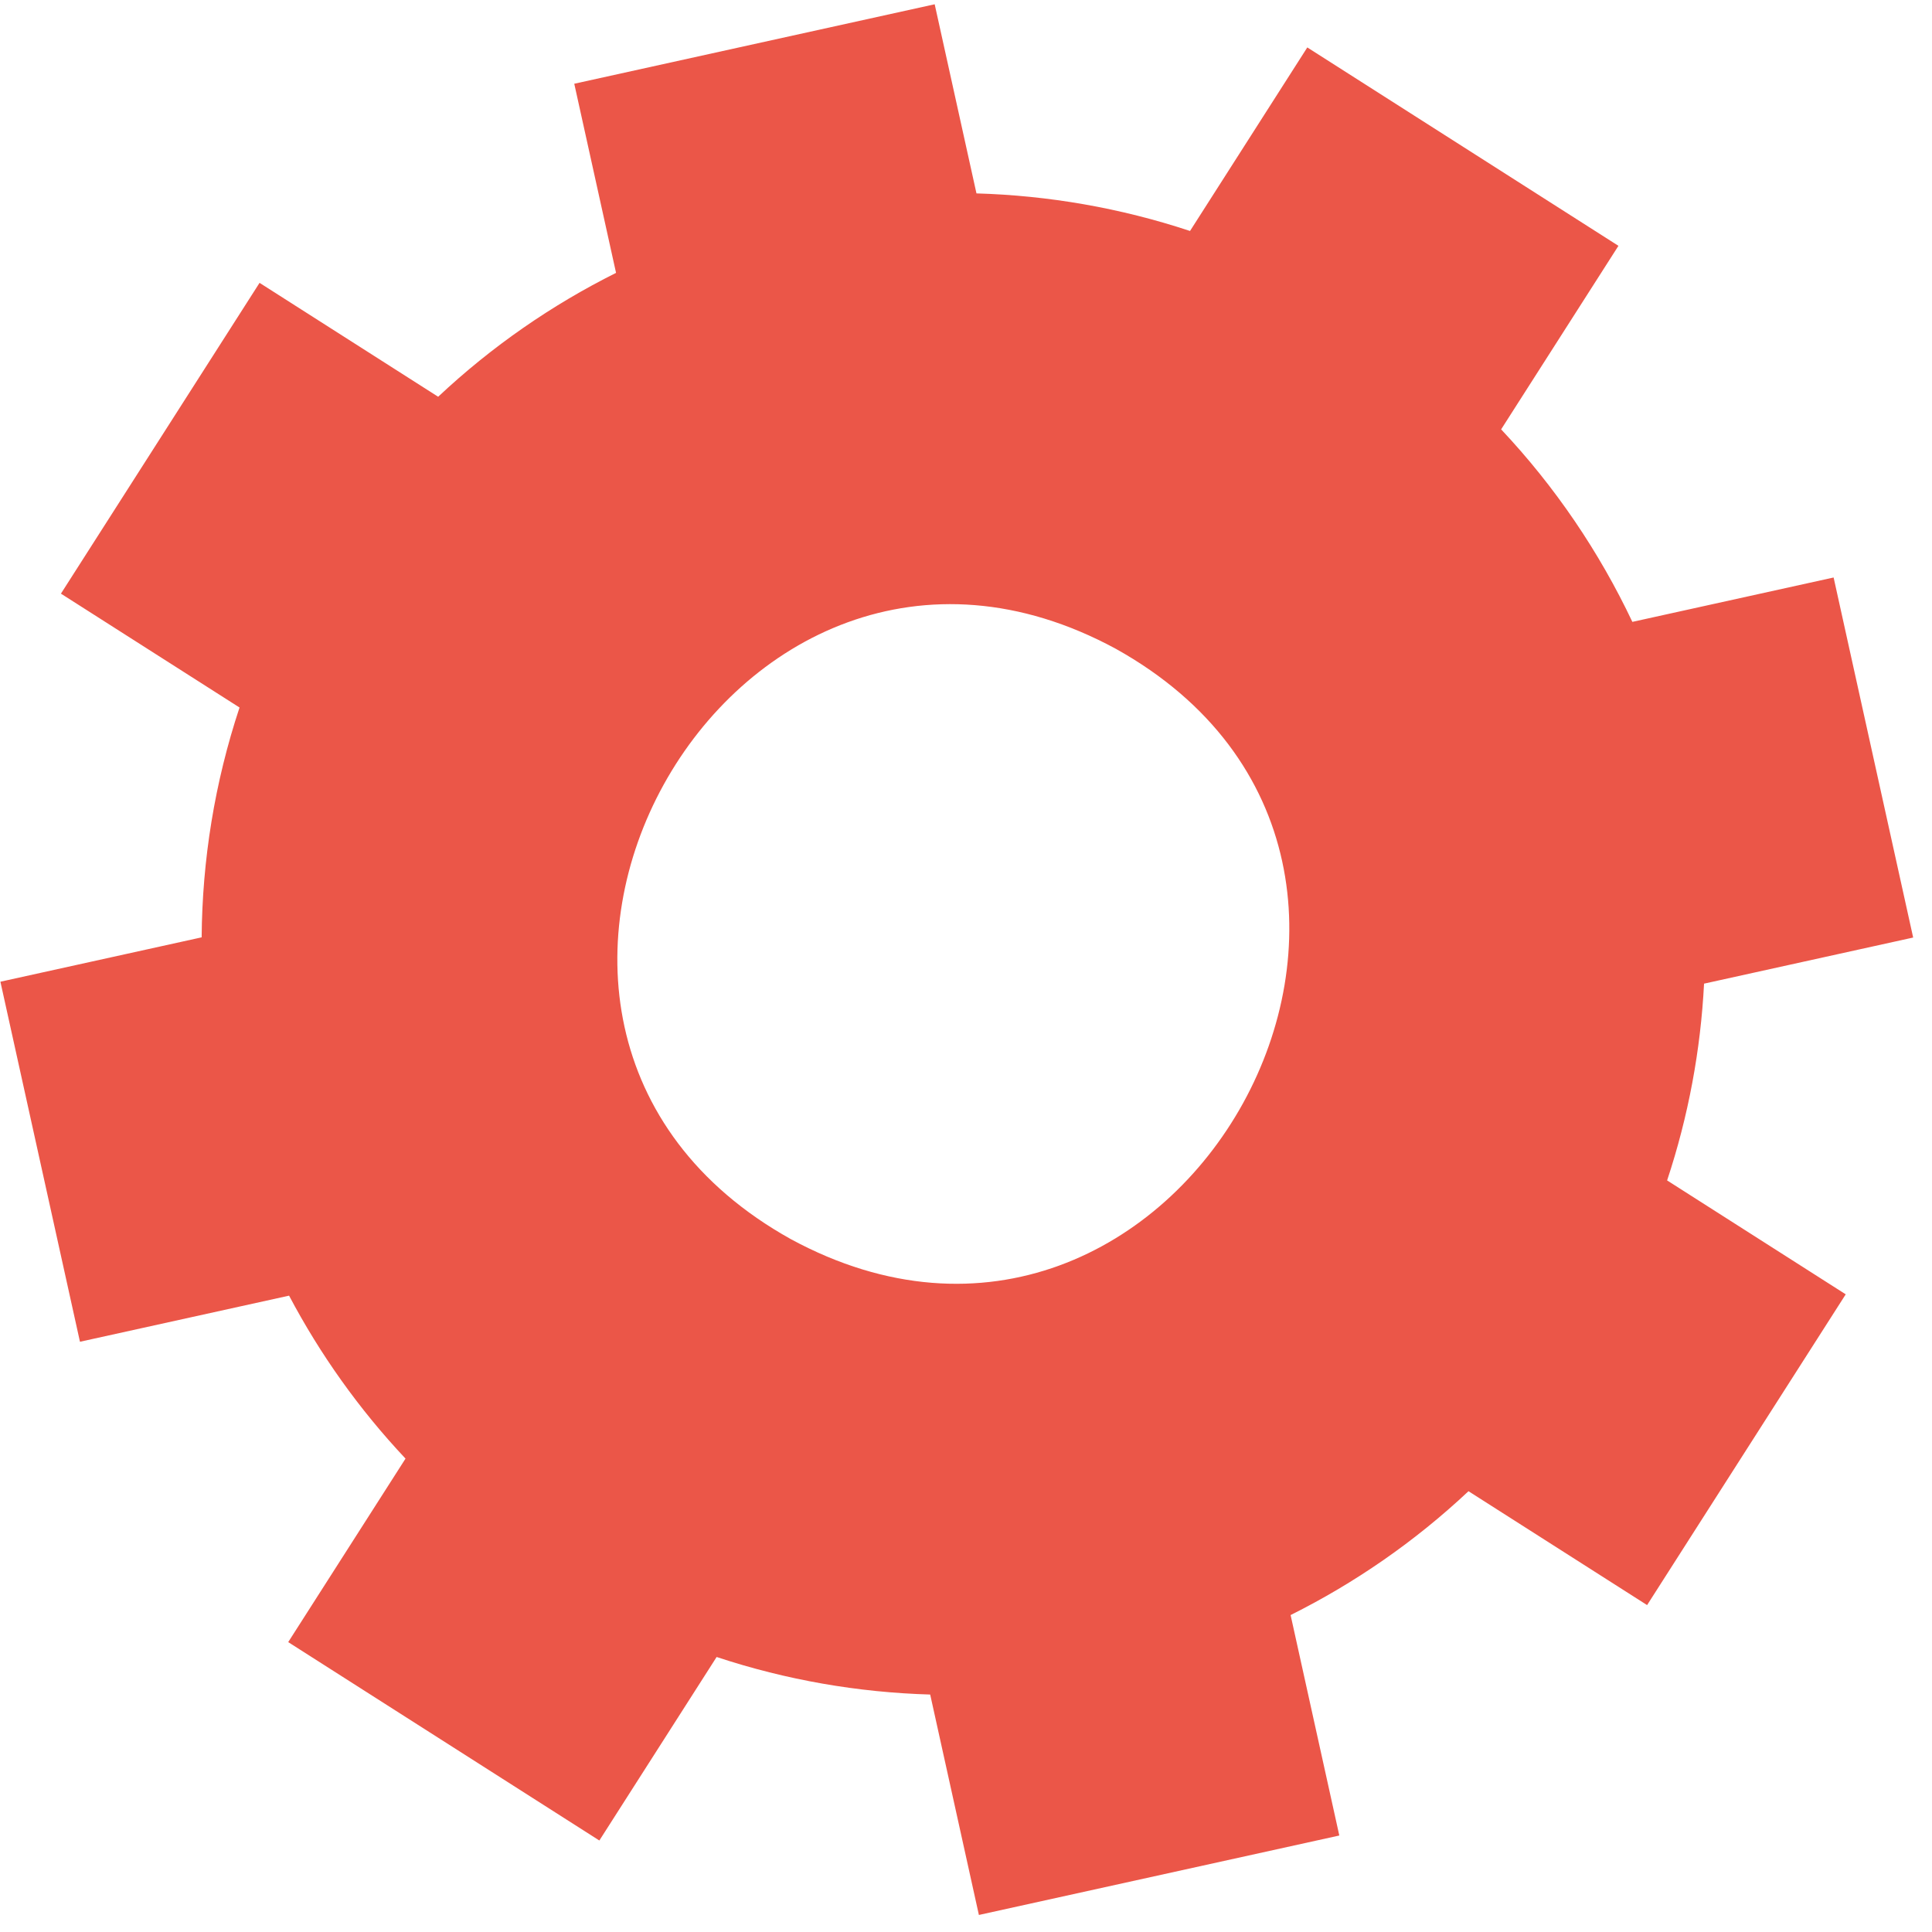 <svg width="67" height="67" viewBox="0 0 67 67" fill="none" xmlns="http://www.w3.org/2000/svg">
<path d="M57.12 55.663L64.008 44.886L57.814 40.936C58.555 38.702 58.977 36.407 59.095 34.112L66.347 32.513L63.588 20.027L56.609 21.566C55.464 19.148 53.94 16.889 52.058 14.89L56.126 8.525L45.336 1.645L41.269 8.01C38.847 7.208 36.352 6.779 33.863 6.707L32.414 0.148L19.915 2.904L21.364 9.463C19.137 10.575 17.054 12.013 15.195 13.759L9.001 9.809L2.113 20.587L8.307 24.536C7.443 27.142 7.013 29.831 6.993 32.506L0.014 34.045L2.773 46.531L10.025 44.932C11.099 46.964 12.449 48.868 14.063 50.583L9.995 56.947L20.785 63.827L24.852 57.463C27.274 58.265 29.769 58.693 32.258 58.765L33.947 66.409L46.446 63.654L44.757 56.009C46.984 54.897 49.067 53.46 50.926 51.714L57.12 55.663ZM27.425 42.972C14.052 35.522 25.276 15.227 38.696 22.5C52.069 29.951 40.845 50.246 27.425 42.972Z" fill="#EB5648"/>
</svg>
